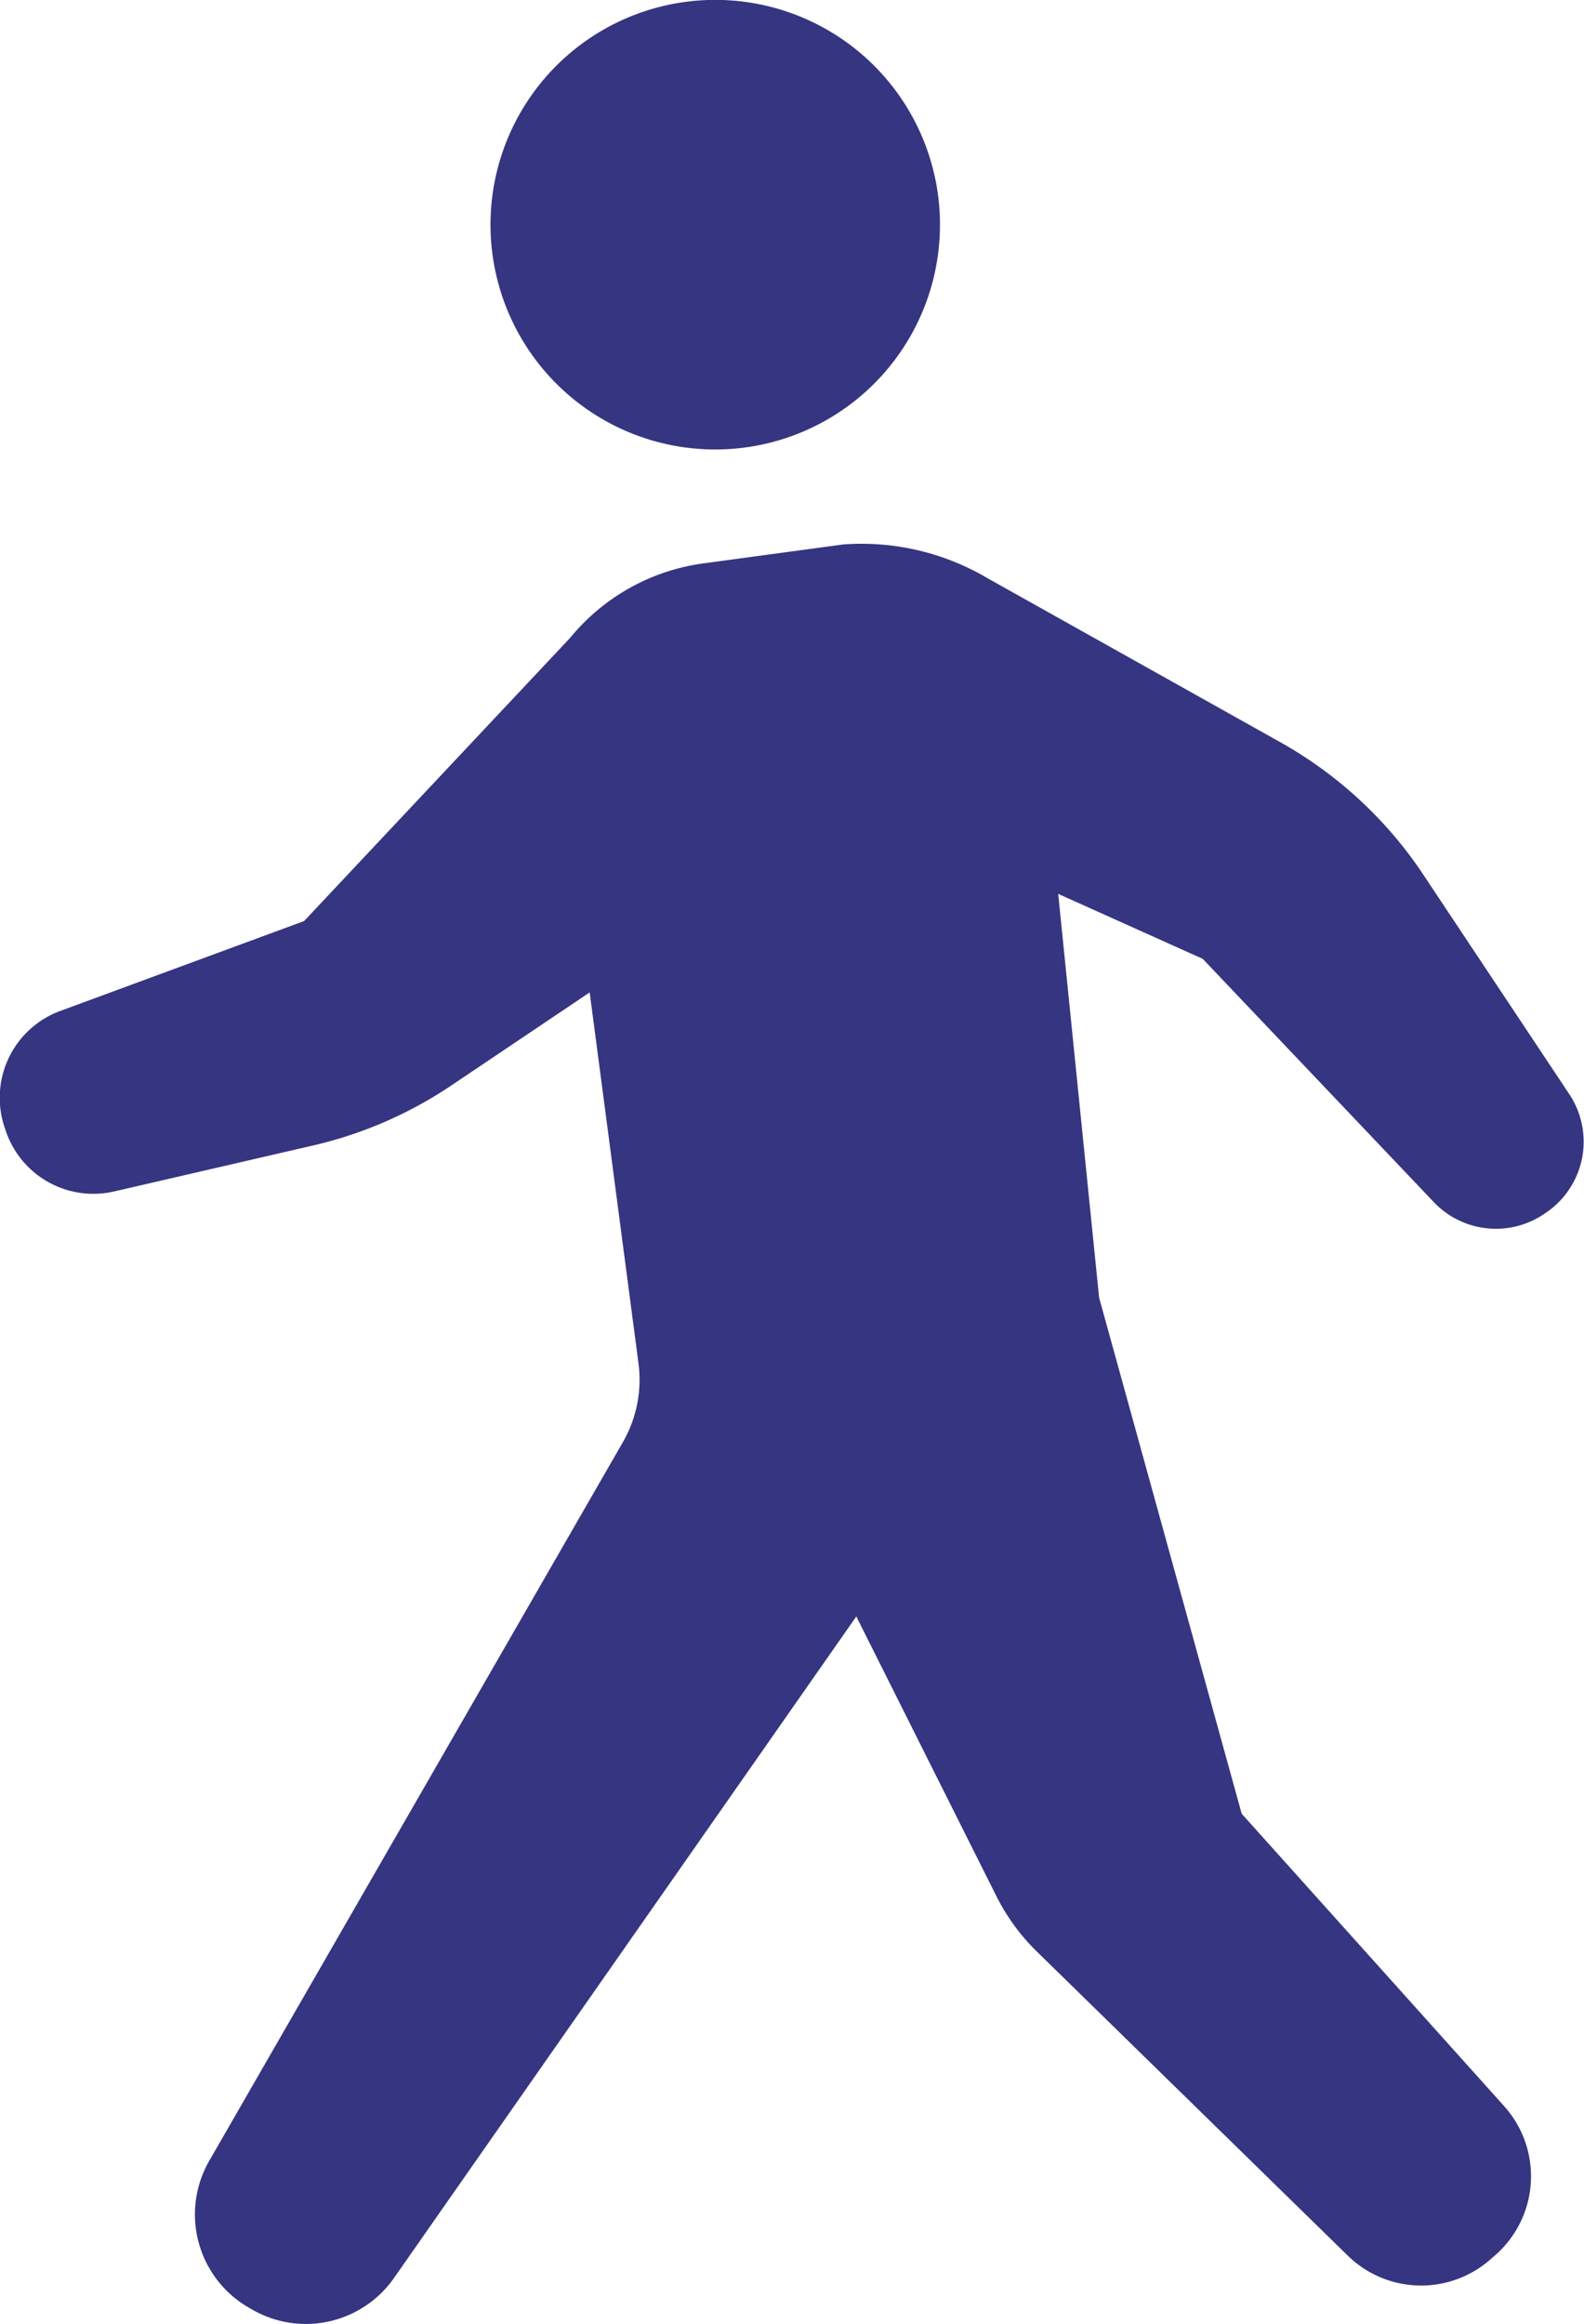 <?xml version="1.0" encoding="UTF-8"?>
<svg xmlns="http://www.w3.org/2000/svg" width="14.632" height="21.462" viewBox="0 0 14.632 21.462">
  <g id="ウォーキングアイコン1" transform="translate(-81.475)">
    <path id="パス_123" data-name="パス 123" d="M191.656,4.151a2.076,2.076,0,1,0-2.076-2.075A2.076,2.076,0,0,0,191.656,4.151Z" transform="translate(-103.574)" fill="#363581"></path>
    <path id="パス_124" data-name="パス 124" d="M95.974,124.709l-1.377-2.07a3.845,3.845,0,0,0-1.294-1.184l-2.7-1.512a2.291,2.291,0,0,0-1.339-.315l-1.292.175a1.923,1.923,0,0,0-1.229.686l-2.459,2.617-2.252.83a.854.854,0,0,0-.521,1.055l.011.033a.854.854,0,0,0,1.008.579l1.835-.424a3.833,3.833,0,0,0,1.281-.556l1.276-.858.451,3.426a1.158,1.158,0,0,1-.144.727l-3.821,6.637a.993.993,0,0,0,.36,1.353l.033.019a.993.993,0,0,0,1.313-.289l4.271-6.11,1.294,2.583a1.922,1.922,0,0,0,.375.513l2.871,2.807a.969.969,0,0,0,1.316.036l.046-.04a.969.969,0,0,0,.082-1.377l-2.424-2.7-1.317-4.766,0,0-.378-3.729,1.335.6,2.134,2.246a.792.792,0,0,0,1.024.107l.022-.015A.792.792,0,0,0,95.974,124.709Z" transform="translate(0 -114.6)" fill="#363581"></path>
  </g>
</svg>

